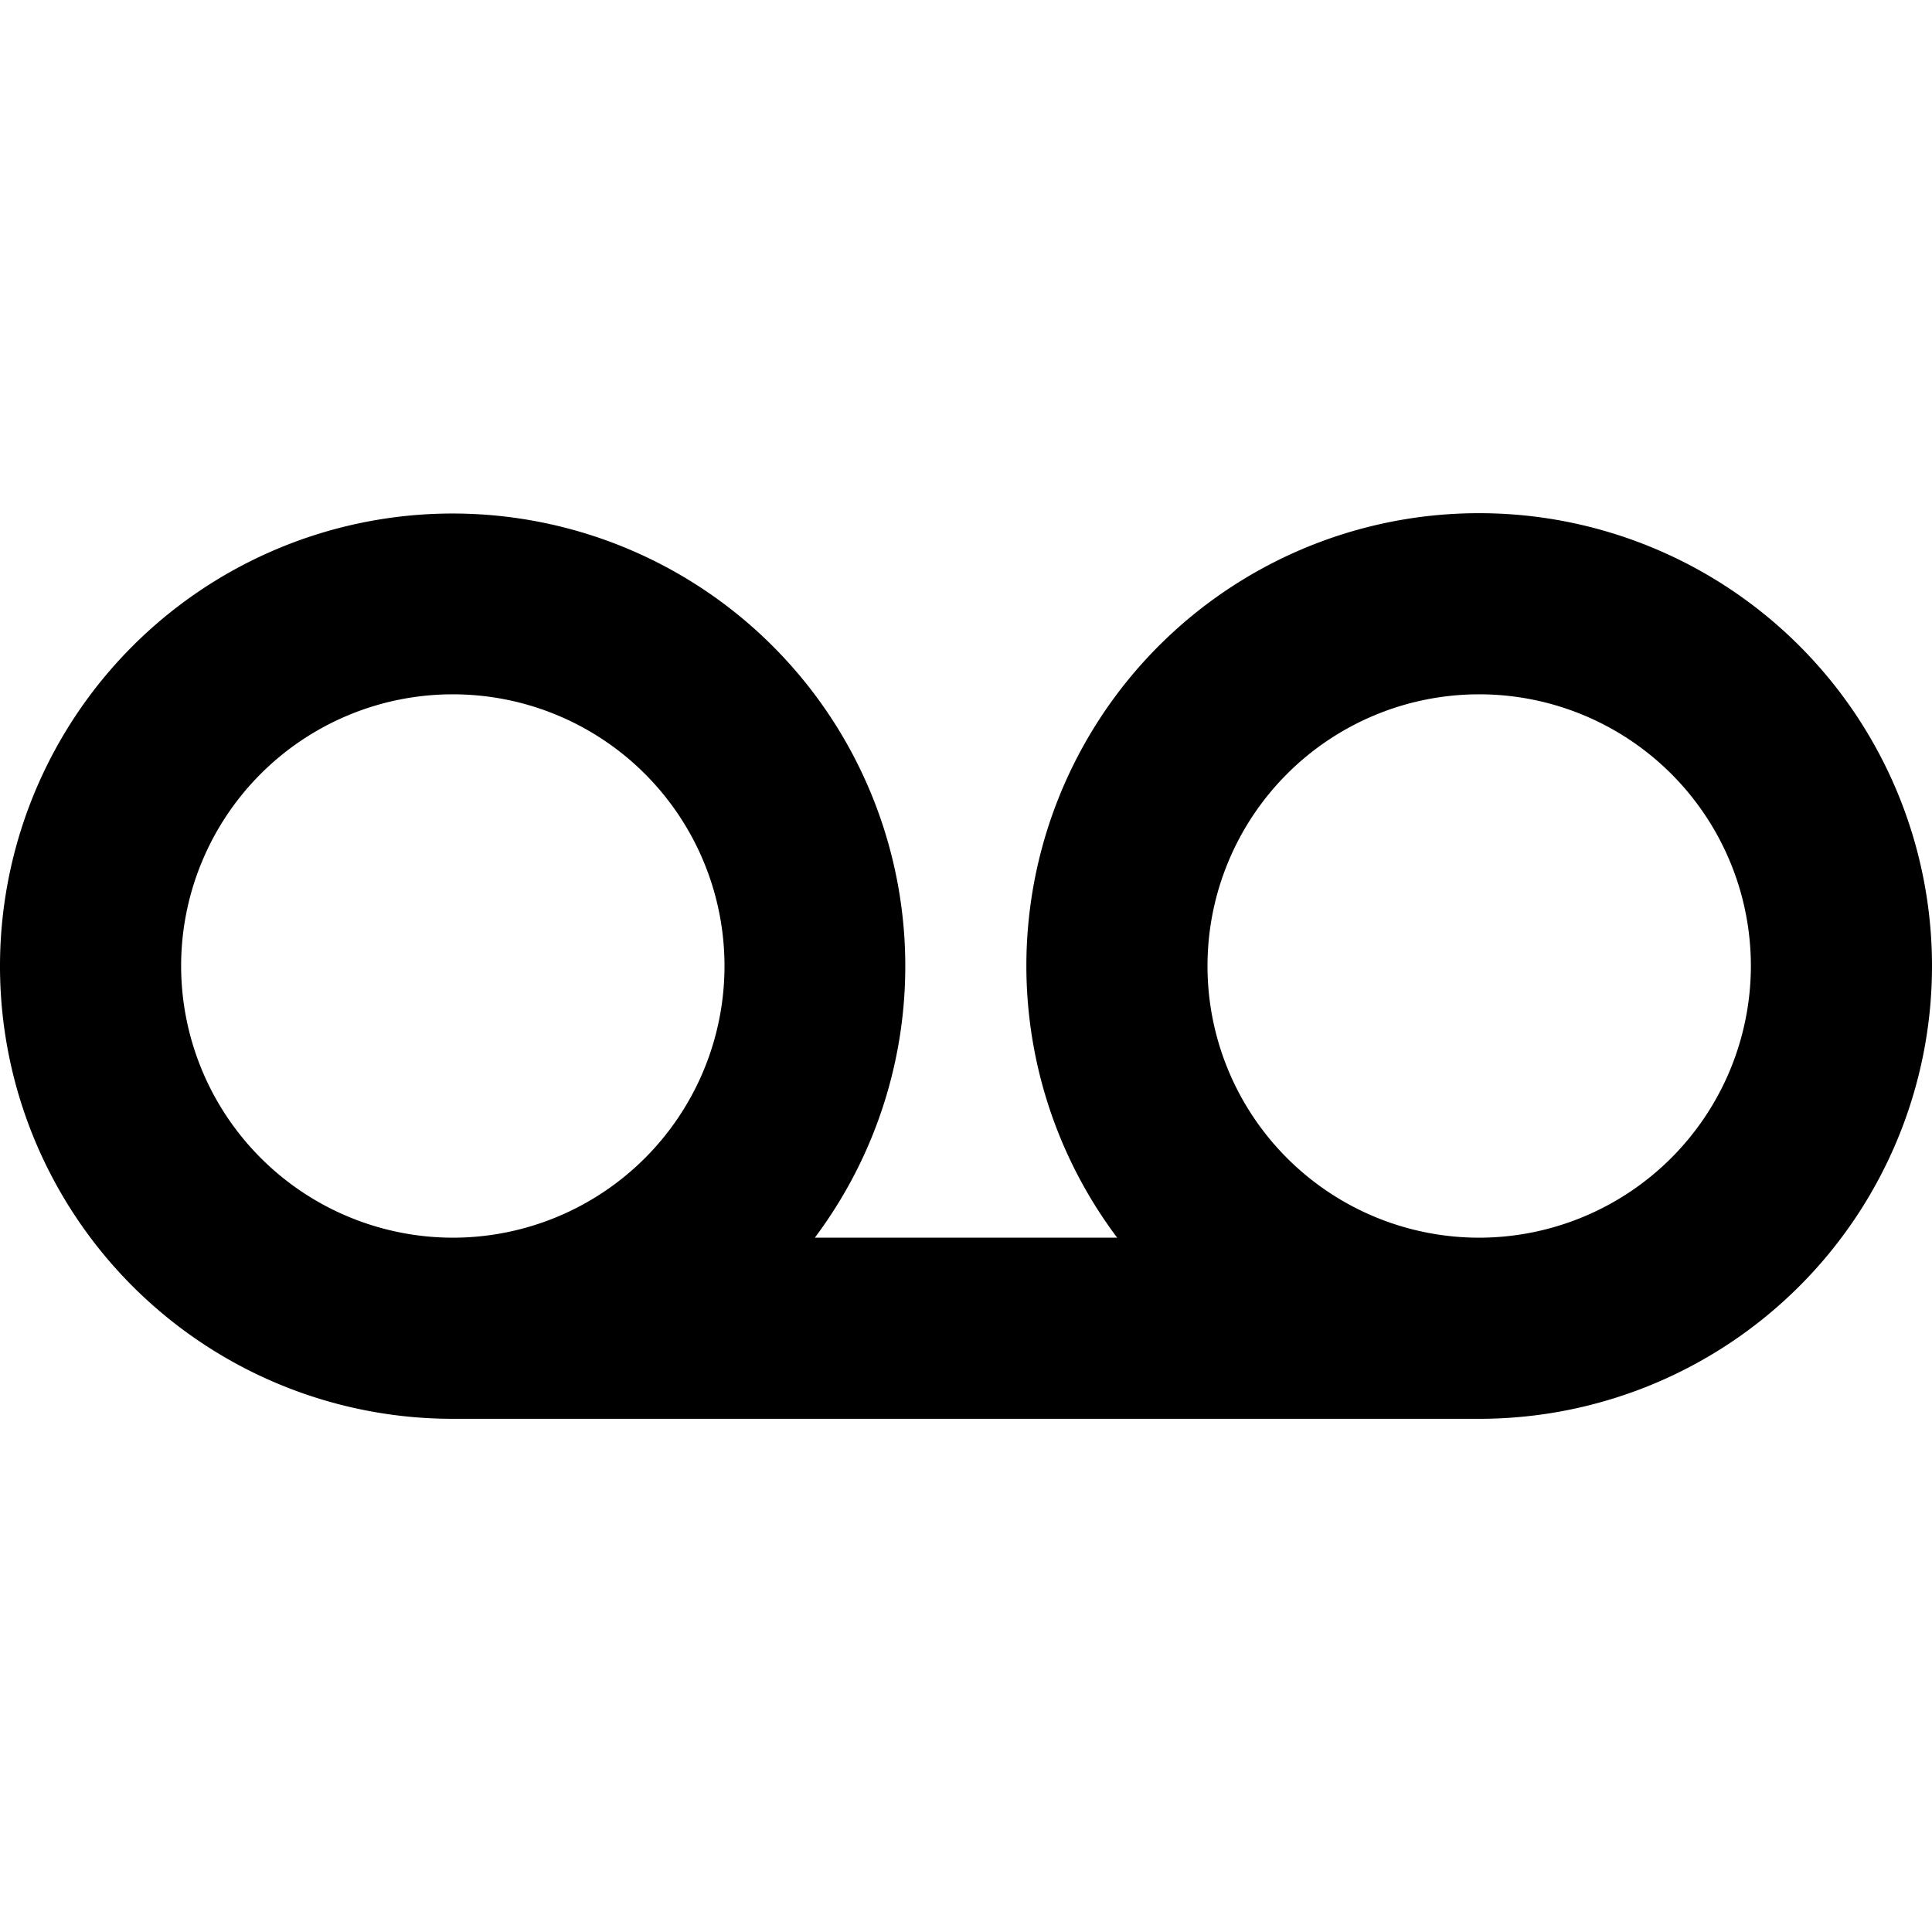 <?xml version="1.0" encoding="utf-8"?>
<svg fill="#000000" width="800px" height="800px" viewBox="0 0 256 256" id="Flat" xmlns="http://www.w3.org/2000/svg">
  <path d="M196,68a59.967,59.967,0,0,0-47.967,96H107.967A59.978,59.978,0,1,0,60,188H196a60,60,0,0,0,0-120ZM24,128a36,36,0,1,1,36,36A36.041,36.041,0,0,1,24,128Zm172,36a36,36,0,1,1,36-36A36.041,36.041,0,0,1,196,164Z"/>
</svg>